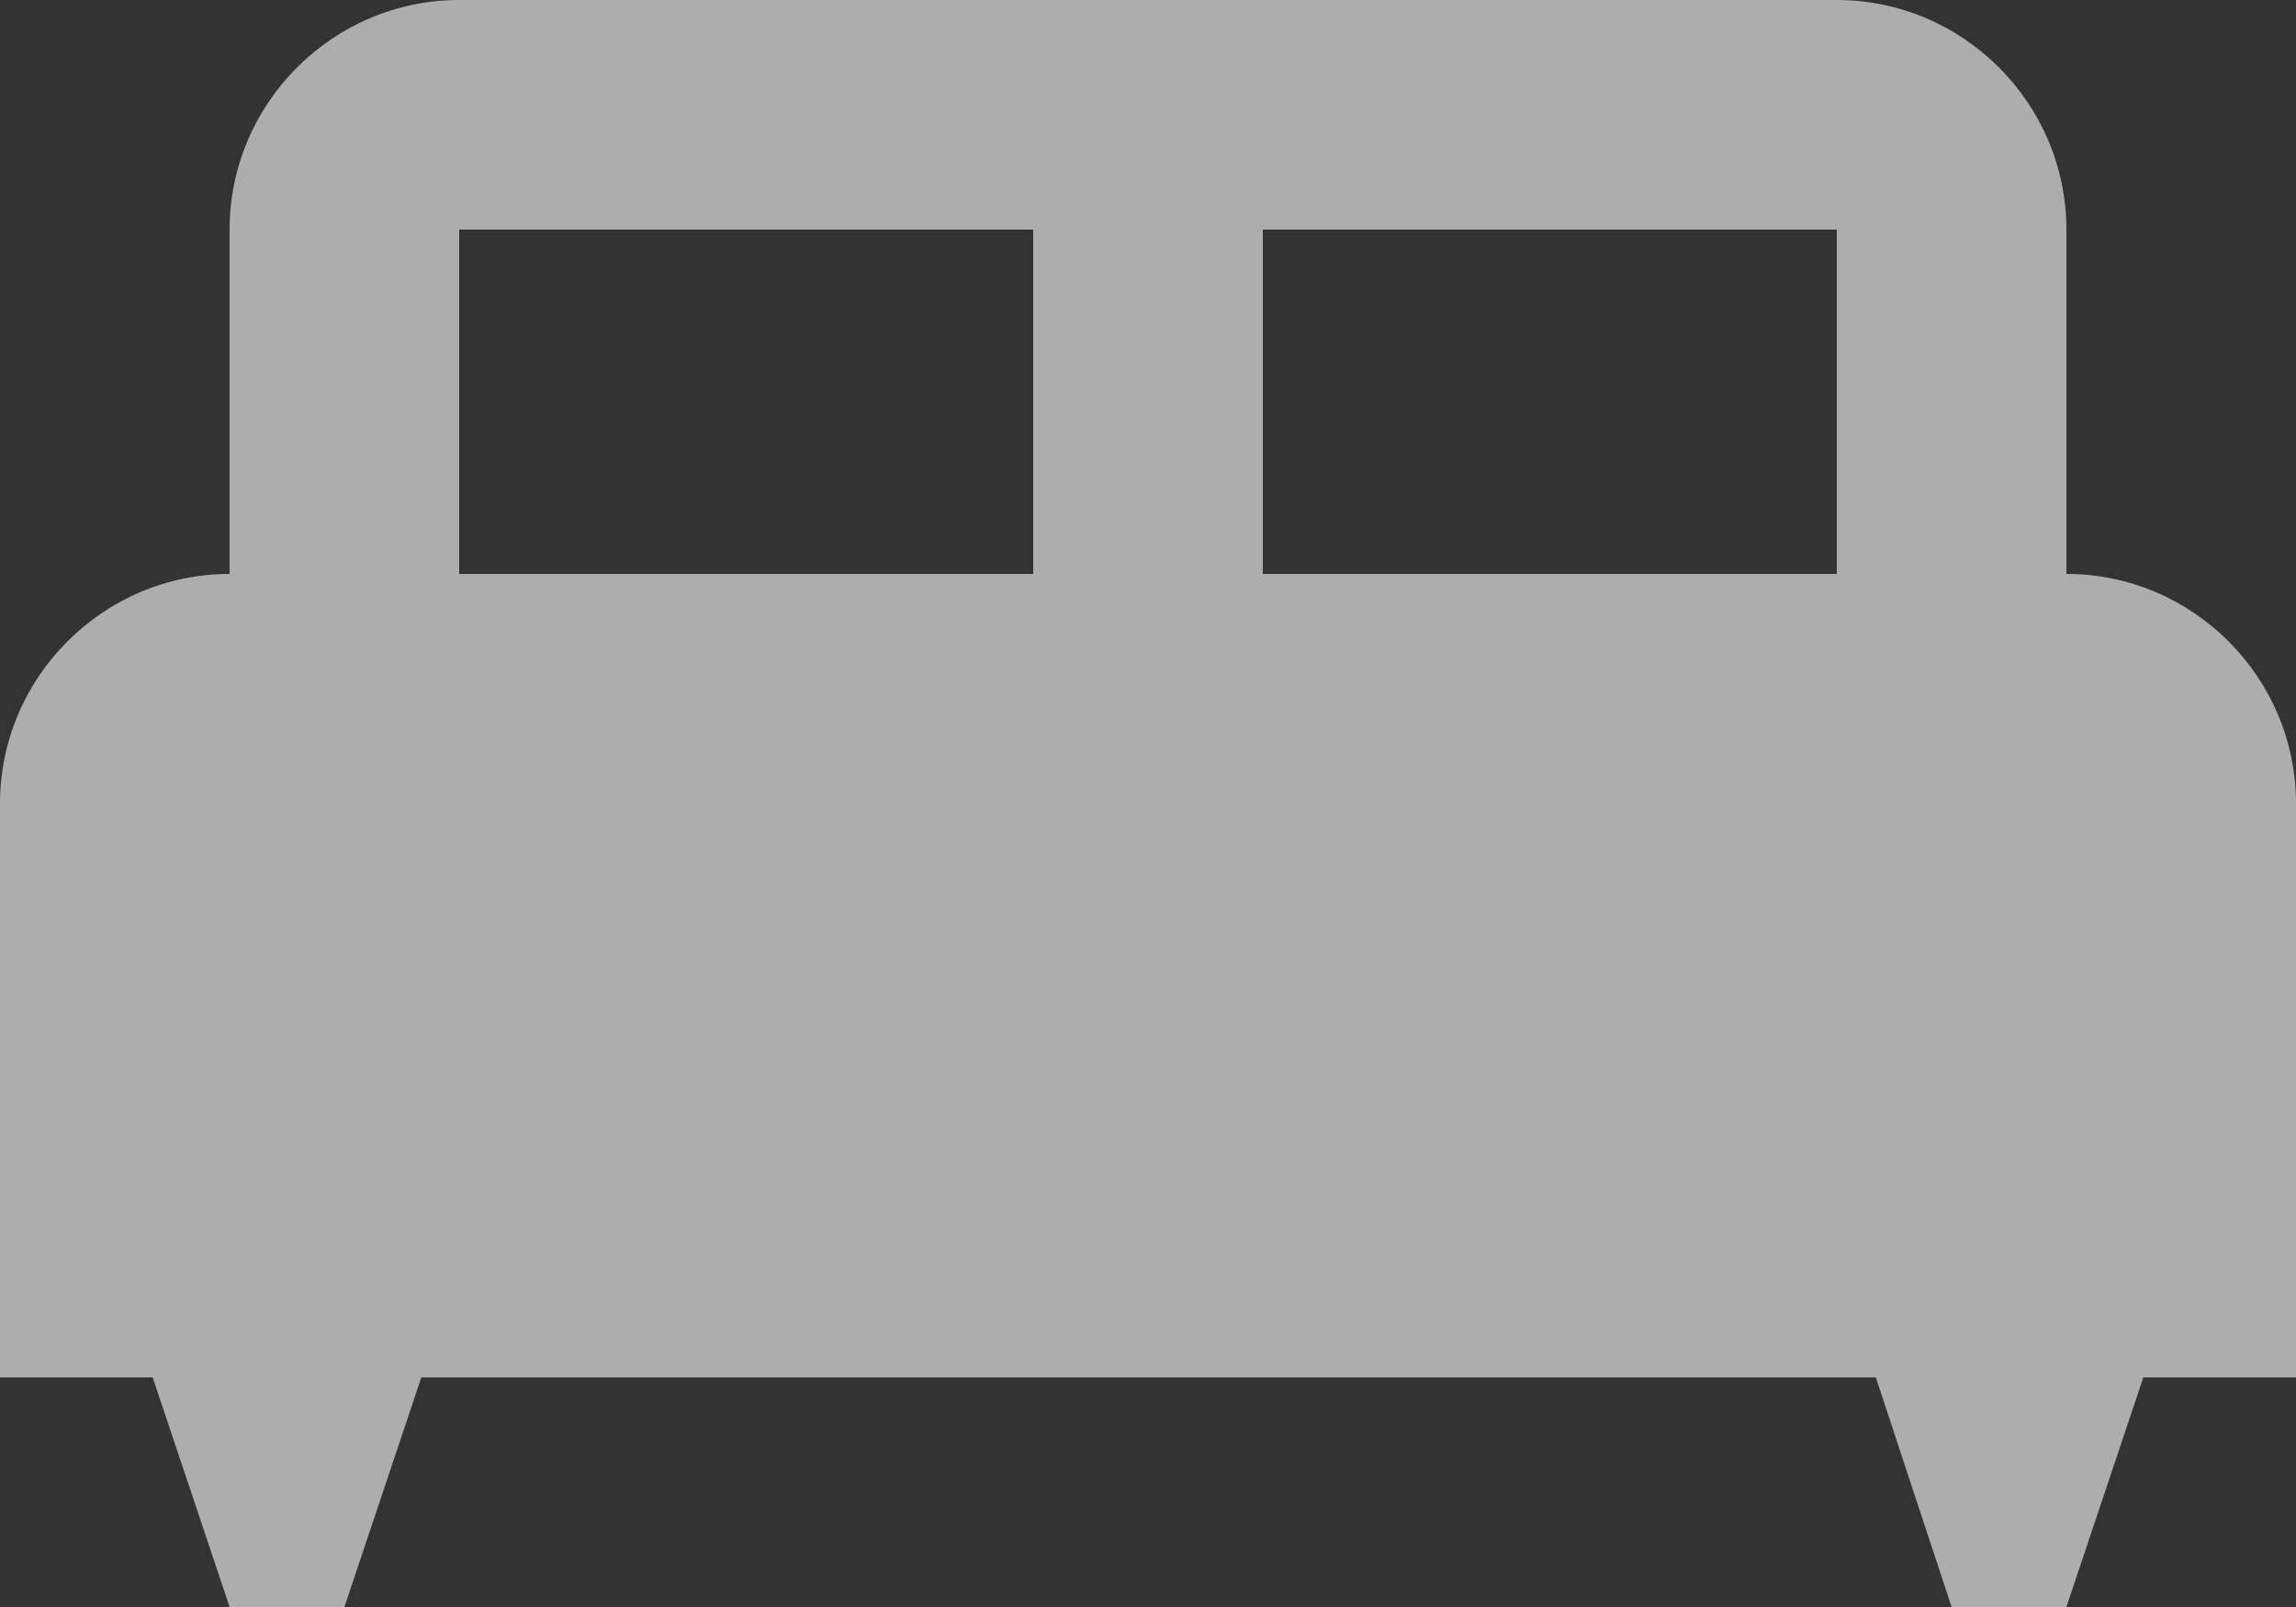 <?xml version="1.0" encoding="UTF-8"?> <svg xmlns="http://www.w3.org/2000/svg" width="100" height="70" viewBox="0 0 100 70" fill="none"><rect x="0" y="0" width="100" height="70" fill="#333333" stroke="none"/> <path opacity="0.6" fill-rule="evenodd" clip-rule="evenodd" d="M90 25C95.5 25 100 29.5 100 35V60H93.35L90 70H85L81.7 60H18.35L15 70H10L6.65 60H0V35C0 29.5 4.5 25 10 25V10C10 4.5 14.5 0 20 0H80C85.5 0 90 4.5 90 10V25ZM55 10V25H80V10H55ZM45 25V10H20V25H45Z" fill="white"></path> </svg> 